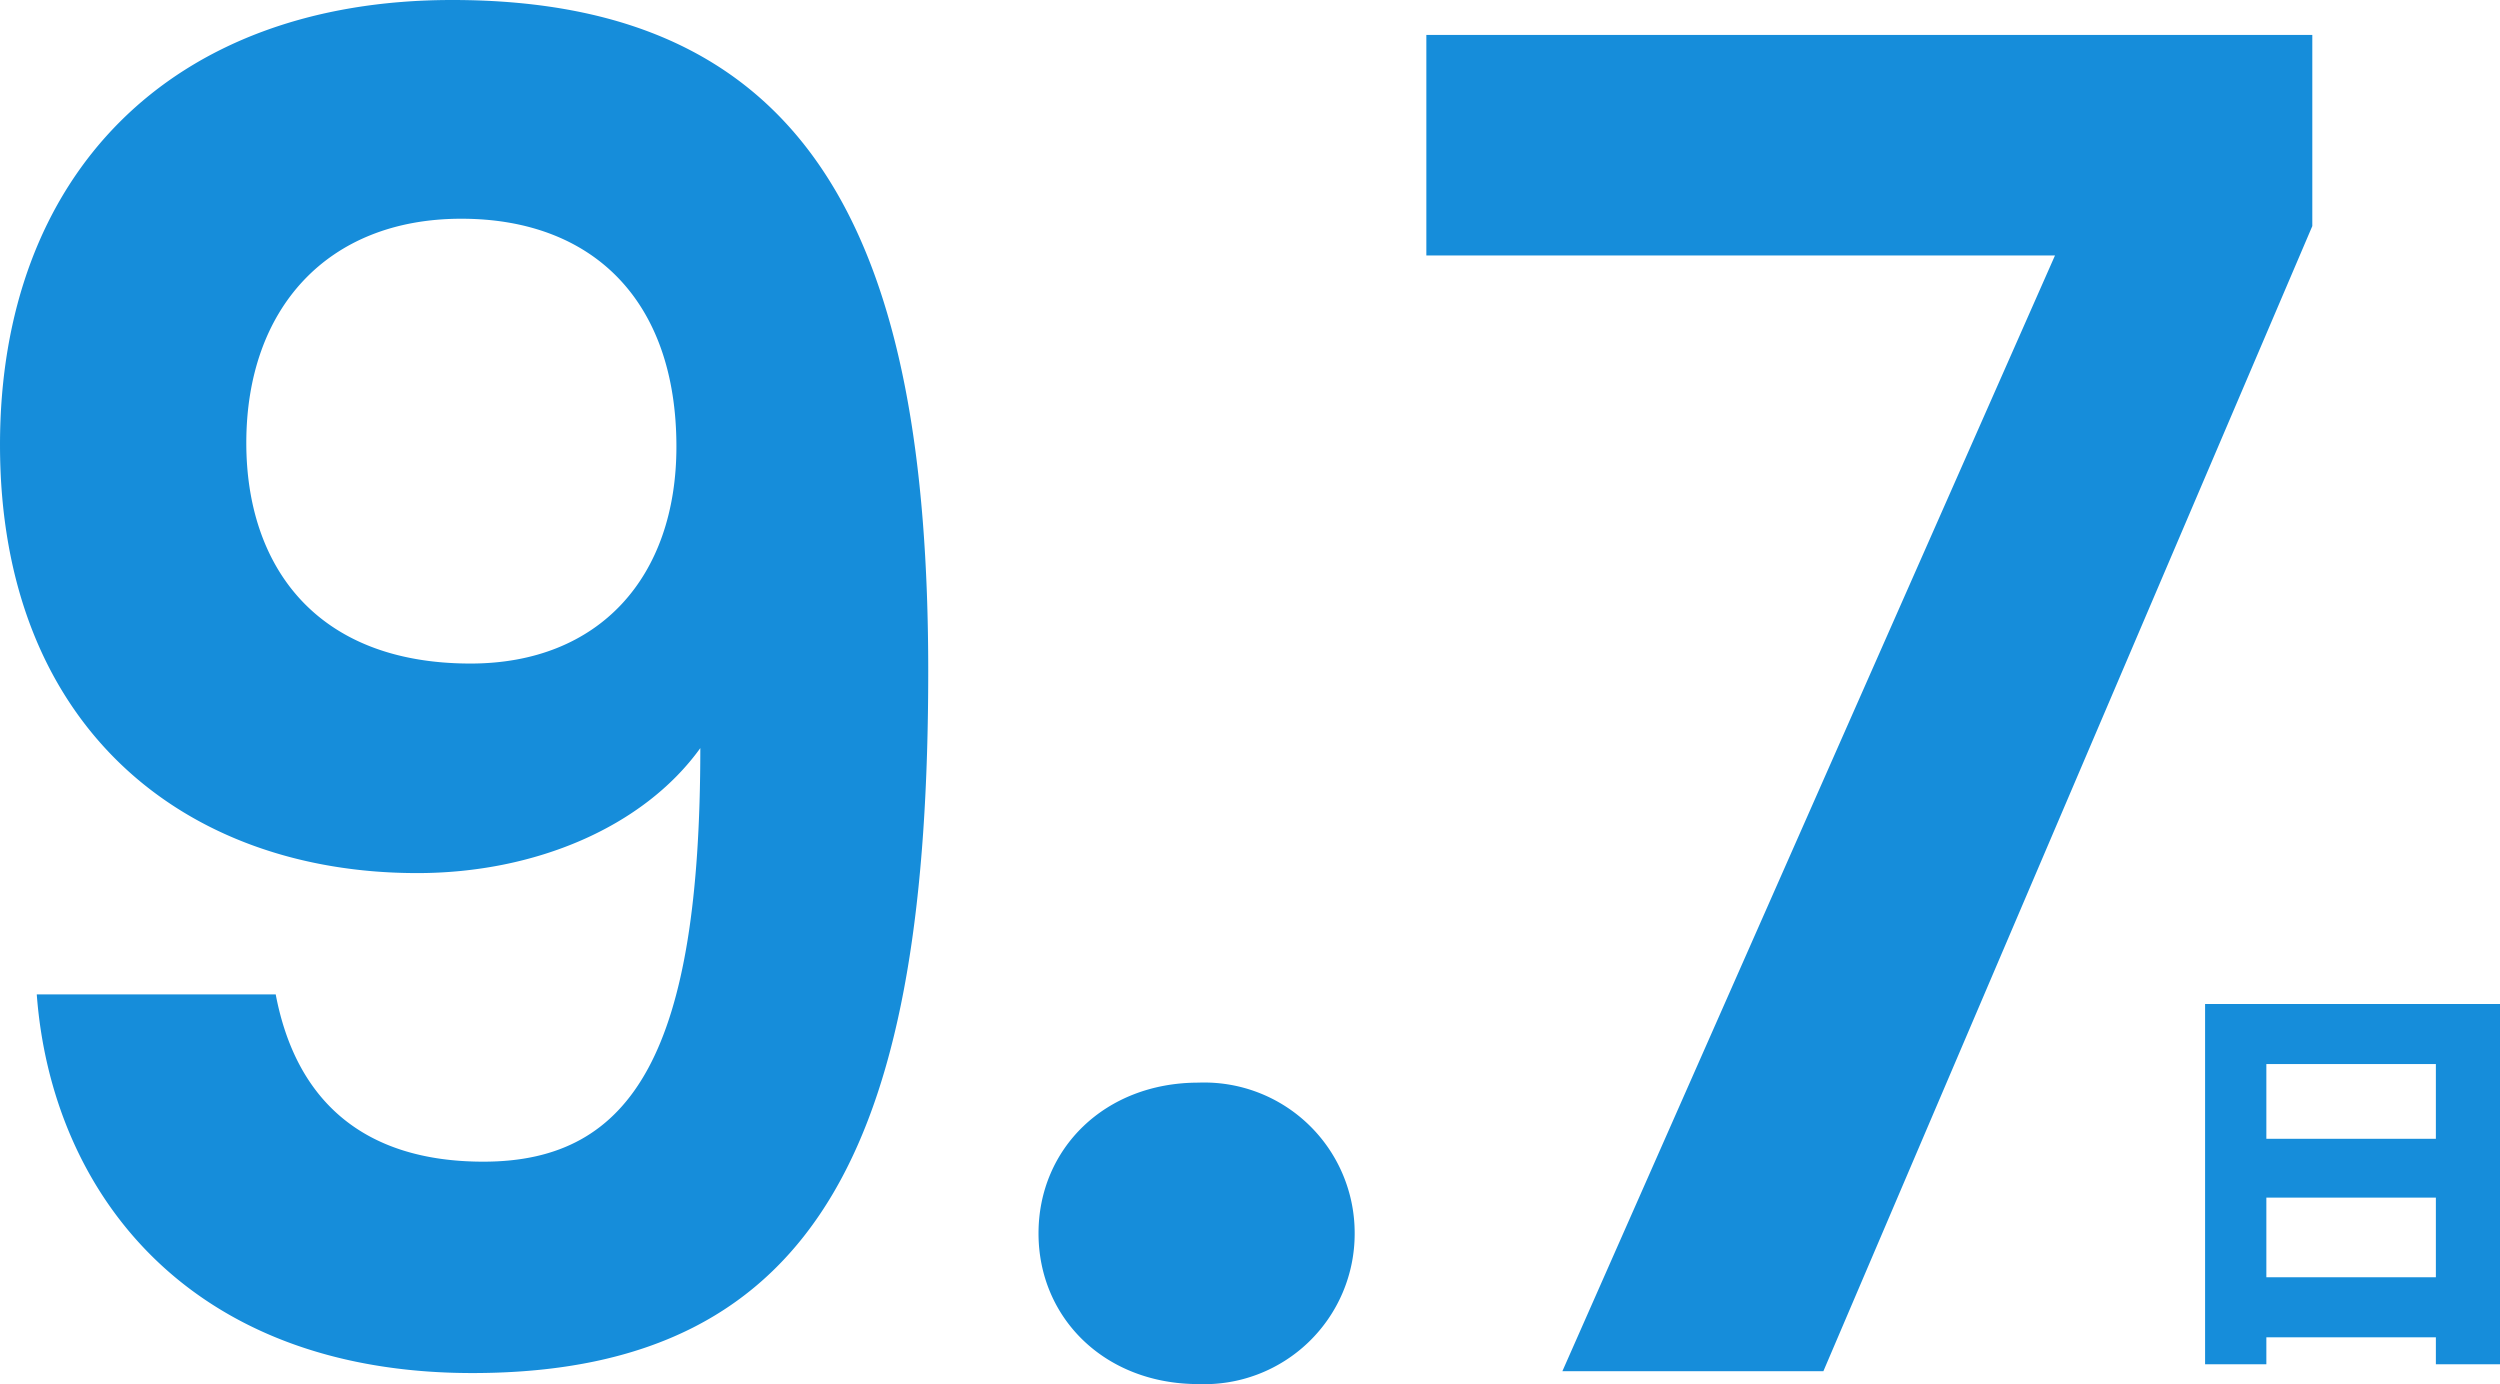 <svg xmlns="http://www.w3.org/2000/svg" width="122.41" height="67.77" viewBox="0 0 122.41 67.77">
  <g id="_05" data-name="05" transform="translate(668.15 -311.86)">
    <g id="グループ_7793" data-name="グループ 7793" transform="translate(-1641 -579)">
      <path id="パス_12638" data-name="パス 12638" d="M-7.18-15.98H7.26V1.66H4.12v-14.7h-8.3V1.66h-3Zm2.06,6.6H5.42V-6.5H-5.12Zm0,6.78H5.42V.34H-5.12Z" transform="translate(1088 956)" fill="#168dda"/>
      <path id="パス_12637" data-name="パス 12637" d="M7.65-18.45C8.37-8.82,15.03.09,28.98.09,46.35.09,51.3-11.97,51.3-34.29c0-20.79-5.49-32.85-23.31-32.85-13.86,0-22.14,8.64-22.14,21.78,0,13.86,9.09,20.97,20.43,20.97,5.76,0,11.07-2.25,13.86-6.12,0,14.76-3.24,20.25-10.62,20.25-5.85,0-9.18-2.97-10.17-8.19Zm21.24-16.2c-7.65,0-10.98-4.86-10.98-10.8,0-6.57,3.96-10.98,10.53-10.98,6.39,0,10.53,3.96,10.53,11.16C38.97-38.88,35.19-34.65,28.89-34.65ZM72.18-6.75a7.365,7.365,0,0,0-7.65-7.38c-4.59,0-7.83,3.24-7.83,7.38S59.94.63,64.53.63A7.365,7.365,0,0,0,72.18-6.75Zm3.51-58.68v10.8h30.78L82.35,0H95.13l23.94-56.07v-9.36Z" transform="translate(967 958)" fill="#168dda"/>
    </g>
  </g>
</svg>
